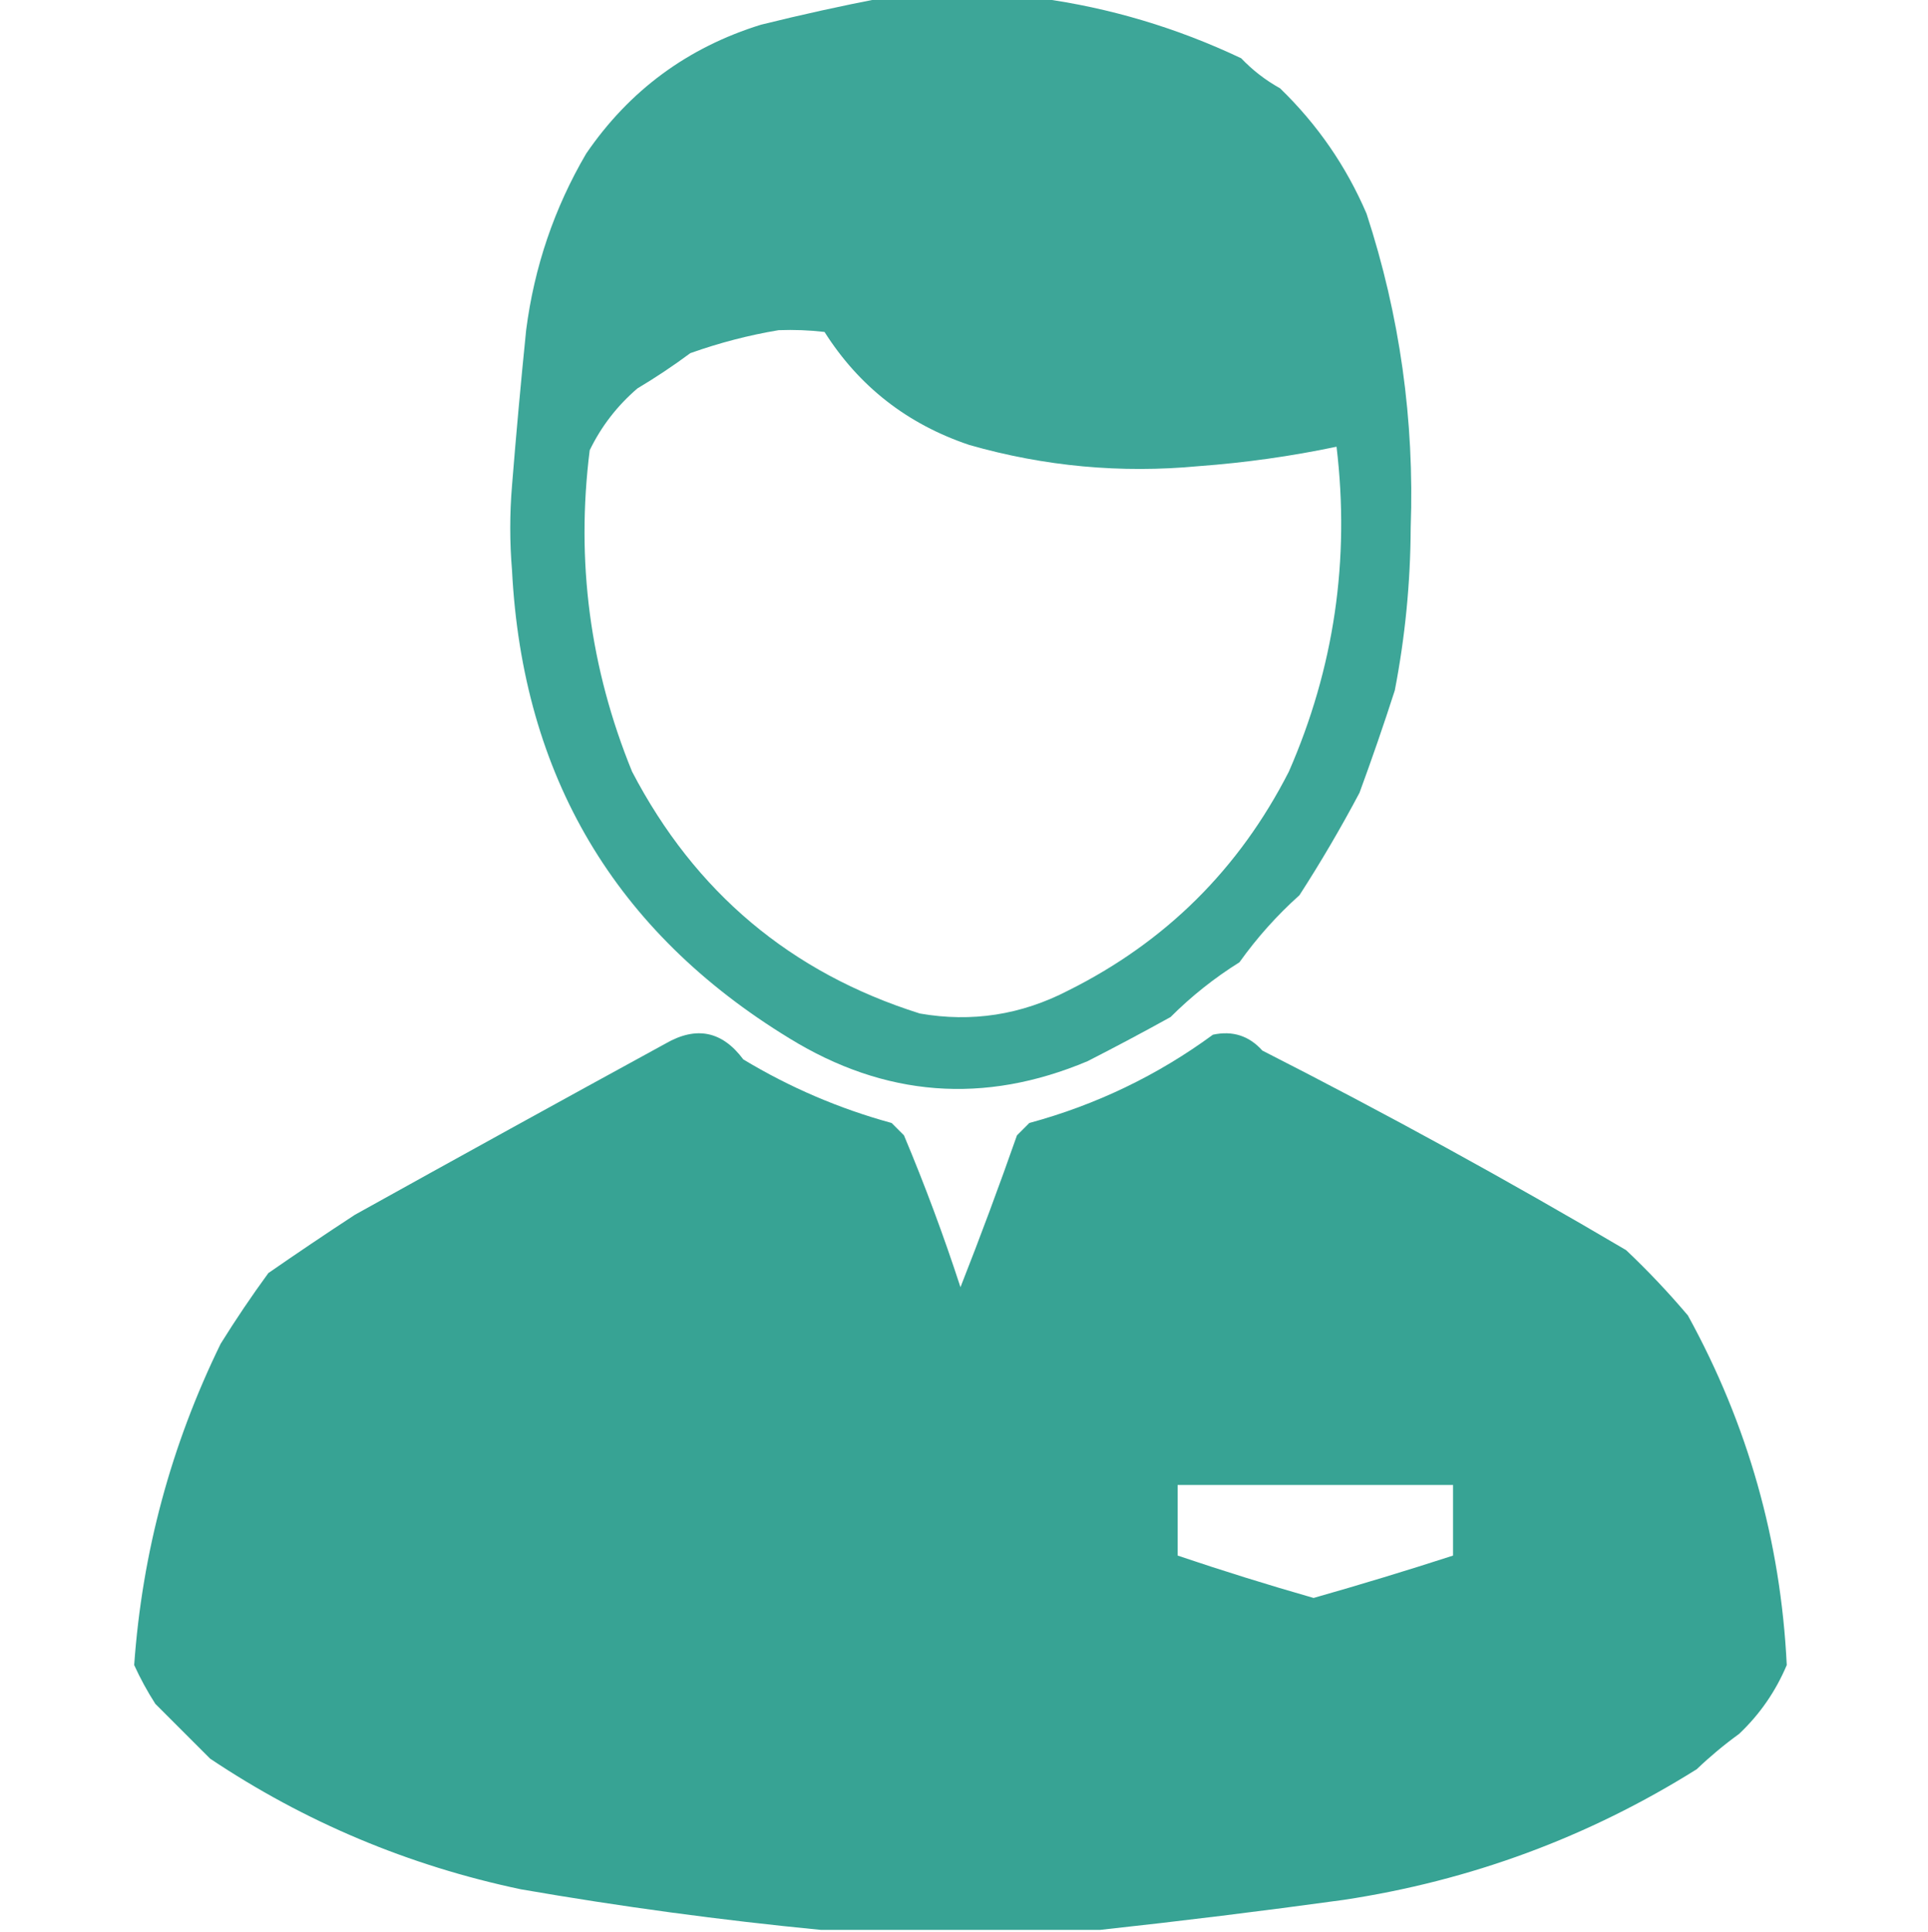 <?xml version="1.0" encoding="UTF-8"?> <svg xmlns="http://www.w3.org/2000/svg" width="546" height="547" viewBox="0 0 546 547" fill="none"><g clip-path="url(#clip0_84_13)"><path opacity="0.95" fill-rule="evenodd" clip-rule="evenodd" d="M249.5 -0.5C264.5 -0.5 279.5 -0.5 294.5 -0.5C314.269 2.197 333.269 7.864 351.5 16.5C354.714 19.876 358.381 22.709 362.5 25C373.071 35.227 381.237 47.06 387 60.5C396.419 89.317 400.586 118.983 399.5 149.5C399.435 164.981 397.935 180.314 395 195.5C391.878 205.197 388.545 214.864 385 224.5C379.741 234.421 374.075 244.087 368 253.5C361.649 259.186 355.983 265.519 351 272.5C343.9 276.936 337.4 282.103 331.5 288C323.744 292.295 315.91 296.462 308 300.5C278.737 312.828 250.57 310.661 223.5 294C174.157 263.848 147.99 219.682 145 161.5C144.333 153.5 144.333 145.5 145 137.5C146.168 122.934 147.501 108.268 149 93.5C151.299 75.6 156.966 58.934 166 43.5C178.239 25.6 194.739 13.433 215.5 7C226.907 4.171 238.241 1.671 249.5 -0.5ZM220.5 93.5C224.846 93.334 229.179 93.501 233.5 94C243.291 109.438 256.958 120.105 274.5 126C295.765 132.085 317.432 134.085 339.5 132C352.636 131.033 365.636 129.199 378.5 126.5C382.333 158.492 377.833 189.158 365 218.5C350.92 246.08 330.087 266.747 302.5 280.5C289.185 287.398 275.185 289.565 260.5 287C223.977 275.491 196.81 252.657 179 218.5C167.06 189.25 163.06 158.917 167 127.5C170.26 120.768 174.76 114.935 180.5 110C185.672 106.915 190.672 103.581 195.5 100C203.773 97.066 212.106 94.9 220.5 93.5Z" fill="#34A293"></path><path opacity="0.982" fill-rule="evenodd" clip-rule="evenodd" d="M311.5 546.5C285.167 546.5 258.833 546.5 232.5 546.5C204.17 543.749 175.837 539.916 147.5 535C115.674 528.29 86.341 515.956 59.5 498C54.36 492.86 49.194 487.694 44 482.5C41.746 478.993 39.746 475.327 38 471.5C40.265 439.62 48.431 409.286 62.5 380.5C66.749 373.67 71.249 367.004 76 360.5C84.151 354.851 92.318 349.351 100.5 344C129.748 327.745 159.081 311.578 188.5 295.5C197.202 290.48 204.536 291.98 210.5 300C223.687 307.95 237.687 313.95 252.5 318C253.667 319.167 254.833 320.333 256 321.5C261.921 335.594 267.254 349.927 272 364.5C277.588 350.313 282.921 335.979 288 321.5C289.167 320.333 290.333 319.167 291.5 318C310.433 312.866 327.766 304.533 343.5 293C349.063 291.799 353.73 293.299 357.5 297.5C392.514 315.318 426.847 334.151 460.5 354C466.671 359.838 472.504 366.005 478 372.5C494.961 403.344 504.294 436.344 506 471.5C502.857 478.959 498.357 485.459 492.5 491C488.298 494.041 484.298 497.374 480.5 501C449.818 520.23 416.485 532.564 380.5 538C357.389 541.177 334.389 544.01 311.5 546.5ZM333.5 420.5C359.5 420.5 385.5 420.5 411.5 420.5C411.5 427.167 411.5 433.833 411.5 440.5C398.48 444.717 385.314 448.717 372 452.5C359.025 448.785 346.192 444.785 333.5 440.5C333.5 433.833 333.5 427.167 333.5 420.5Z" fill="#34A293"></path></g><defs><clipPath id="clip0_84_13"><rect width="546" height="547" fill="white"></rect></clipPath></defs></svg> 